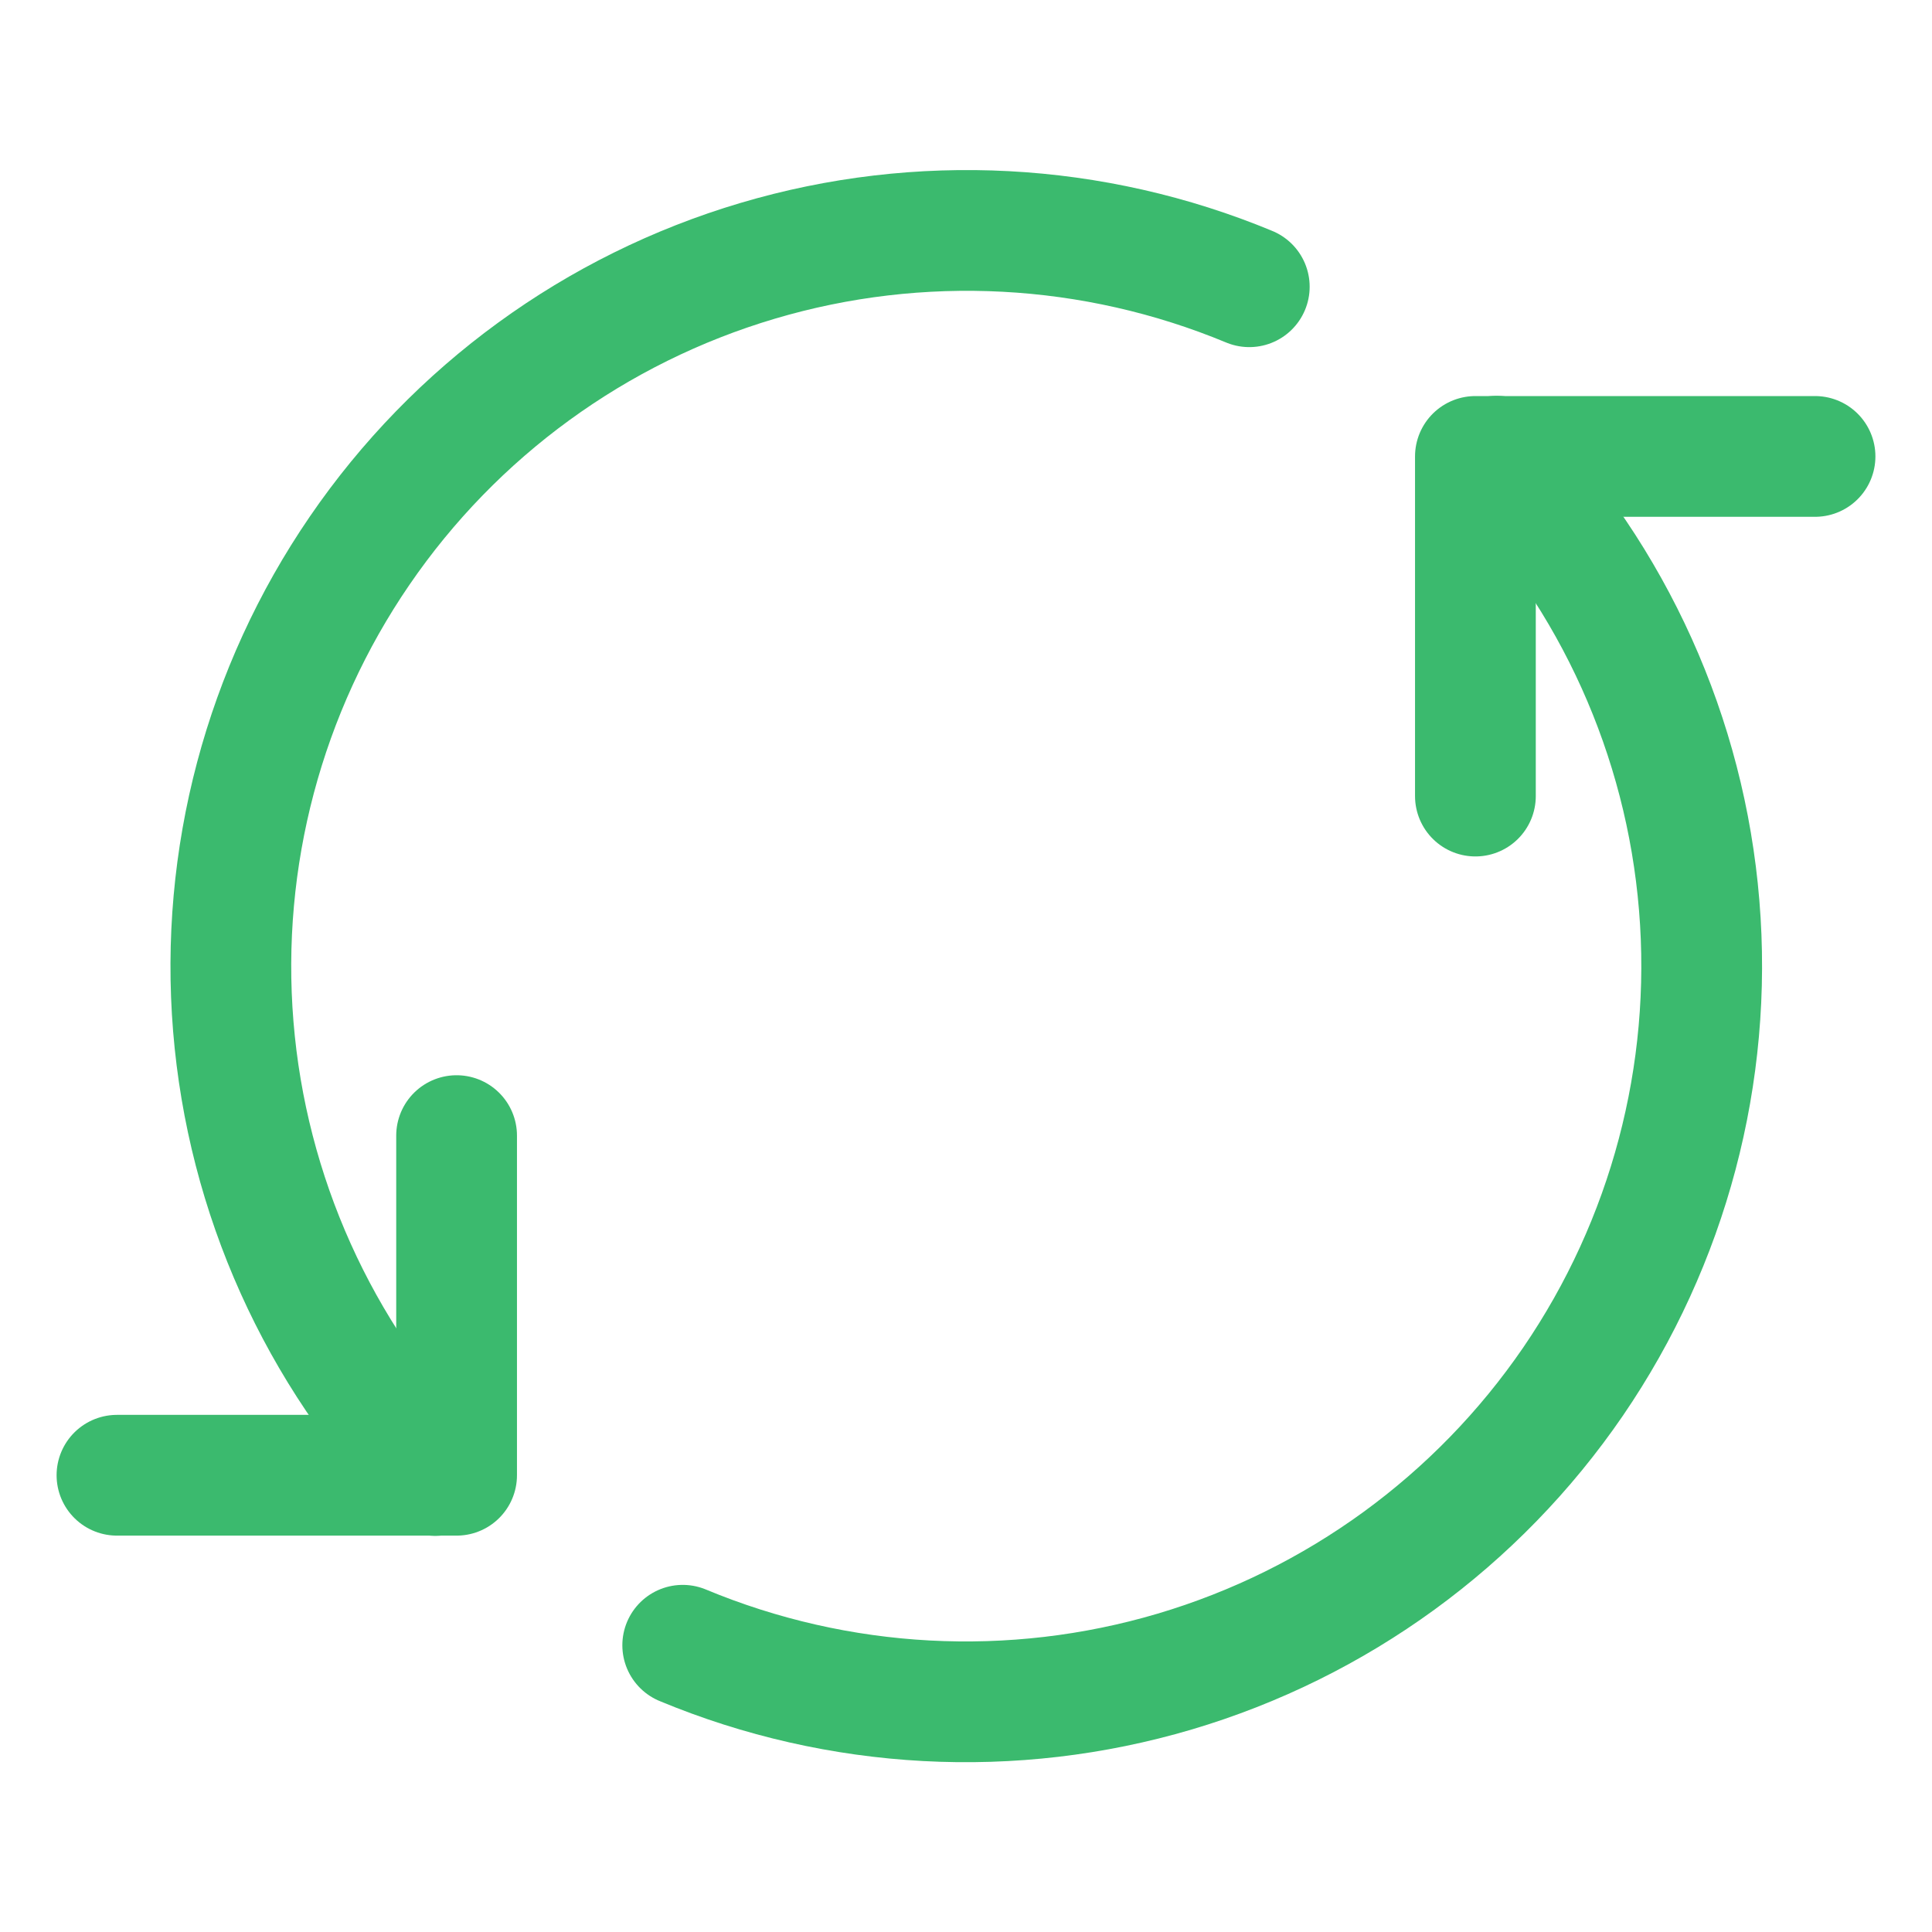 <svg width="24" height="24" viewBox="0 0 24 24" fill="none" xmlns="http://www.w3.org/2000/svg">
<path d="M5.672 14.107V18.326H1.453" stroke="#3BBA6E" stroke-width="1.5" stroke-linecap="round" stroke-linejoin="round"/>
<path d="M18.328 9.889V5.67H22.547" stroke="#3BBA6E" stroke-width="1.5" stroke-linecap="round" stroke-linejoin="round"/>
<path d="M18.593 5.667C20.047 7.183 20.936 9.153 21.108 11.247C21.281 13.34 20.727 15.429 19.541 17.163C18.354 18.896 16.607 20.168 14.592 20.765C12.578 21.361 10.42 21.245 8.481 20.438" stroke="#3BBA6E" stroke-width="1.5" stroke-linecap="round" stroke-linejoin="round"/>
<path d="M5.407 18.329C3.955 16.813 3.069 14.843 2.898 12.751C2.727 10.659 3.281 8.572 4.468 6.84C5.654 5.108 7.399 3.837 9.412 3.24C11.424 2.643 13.581 2.757 15.519 3.562" stroke="#3BBA6E" stroke-width="1.5" stroke-linecap="round" stroke-linejoin="round"/>
</svg>
